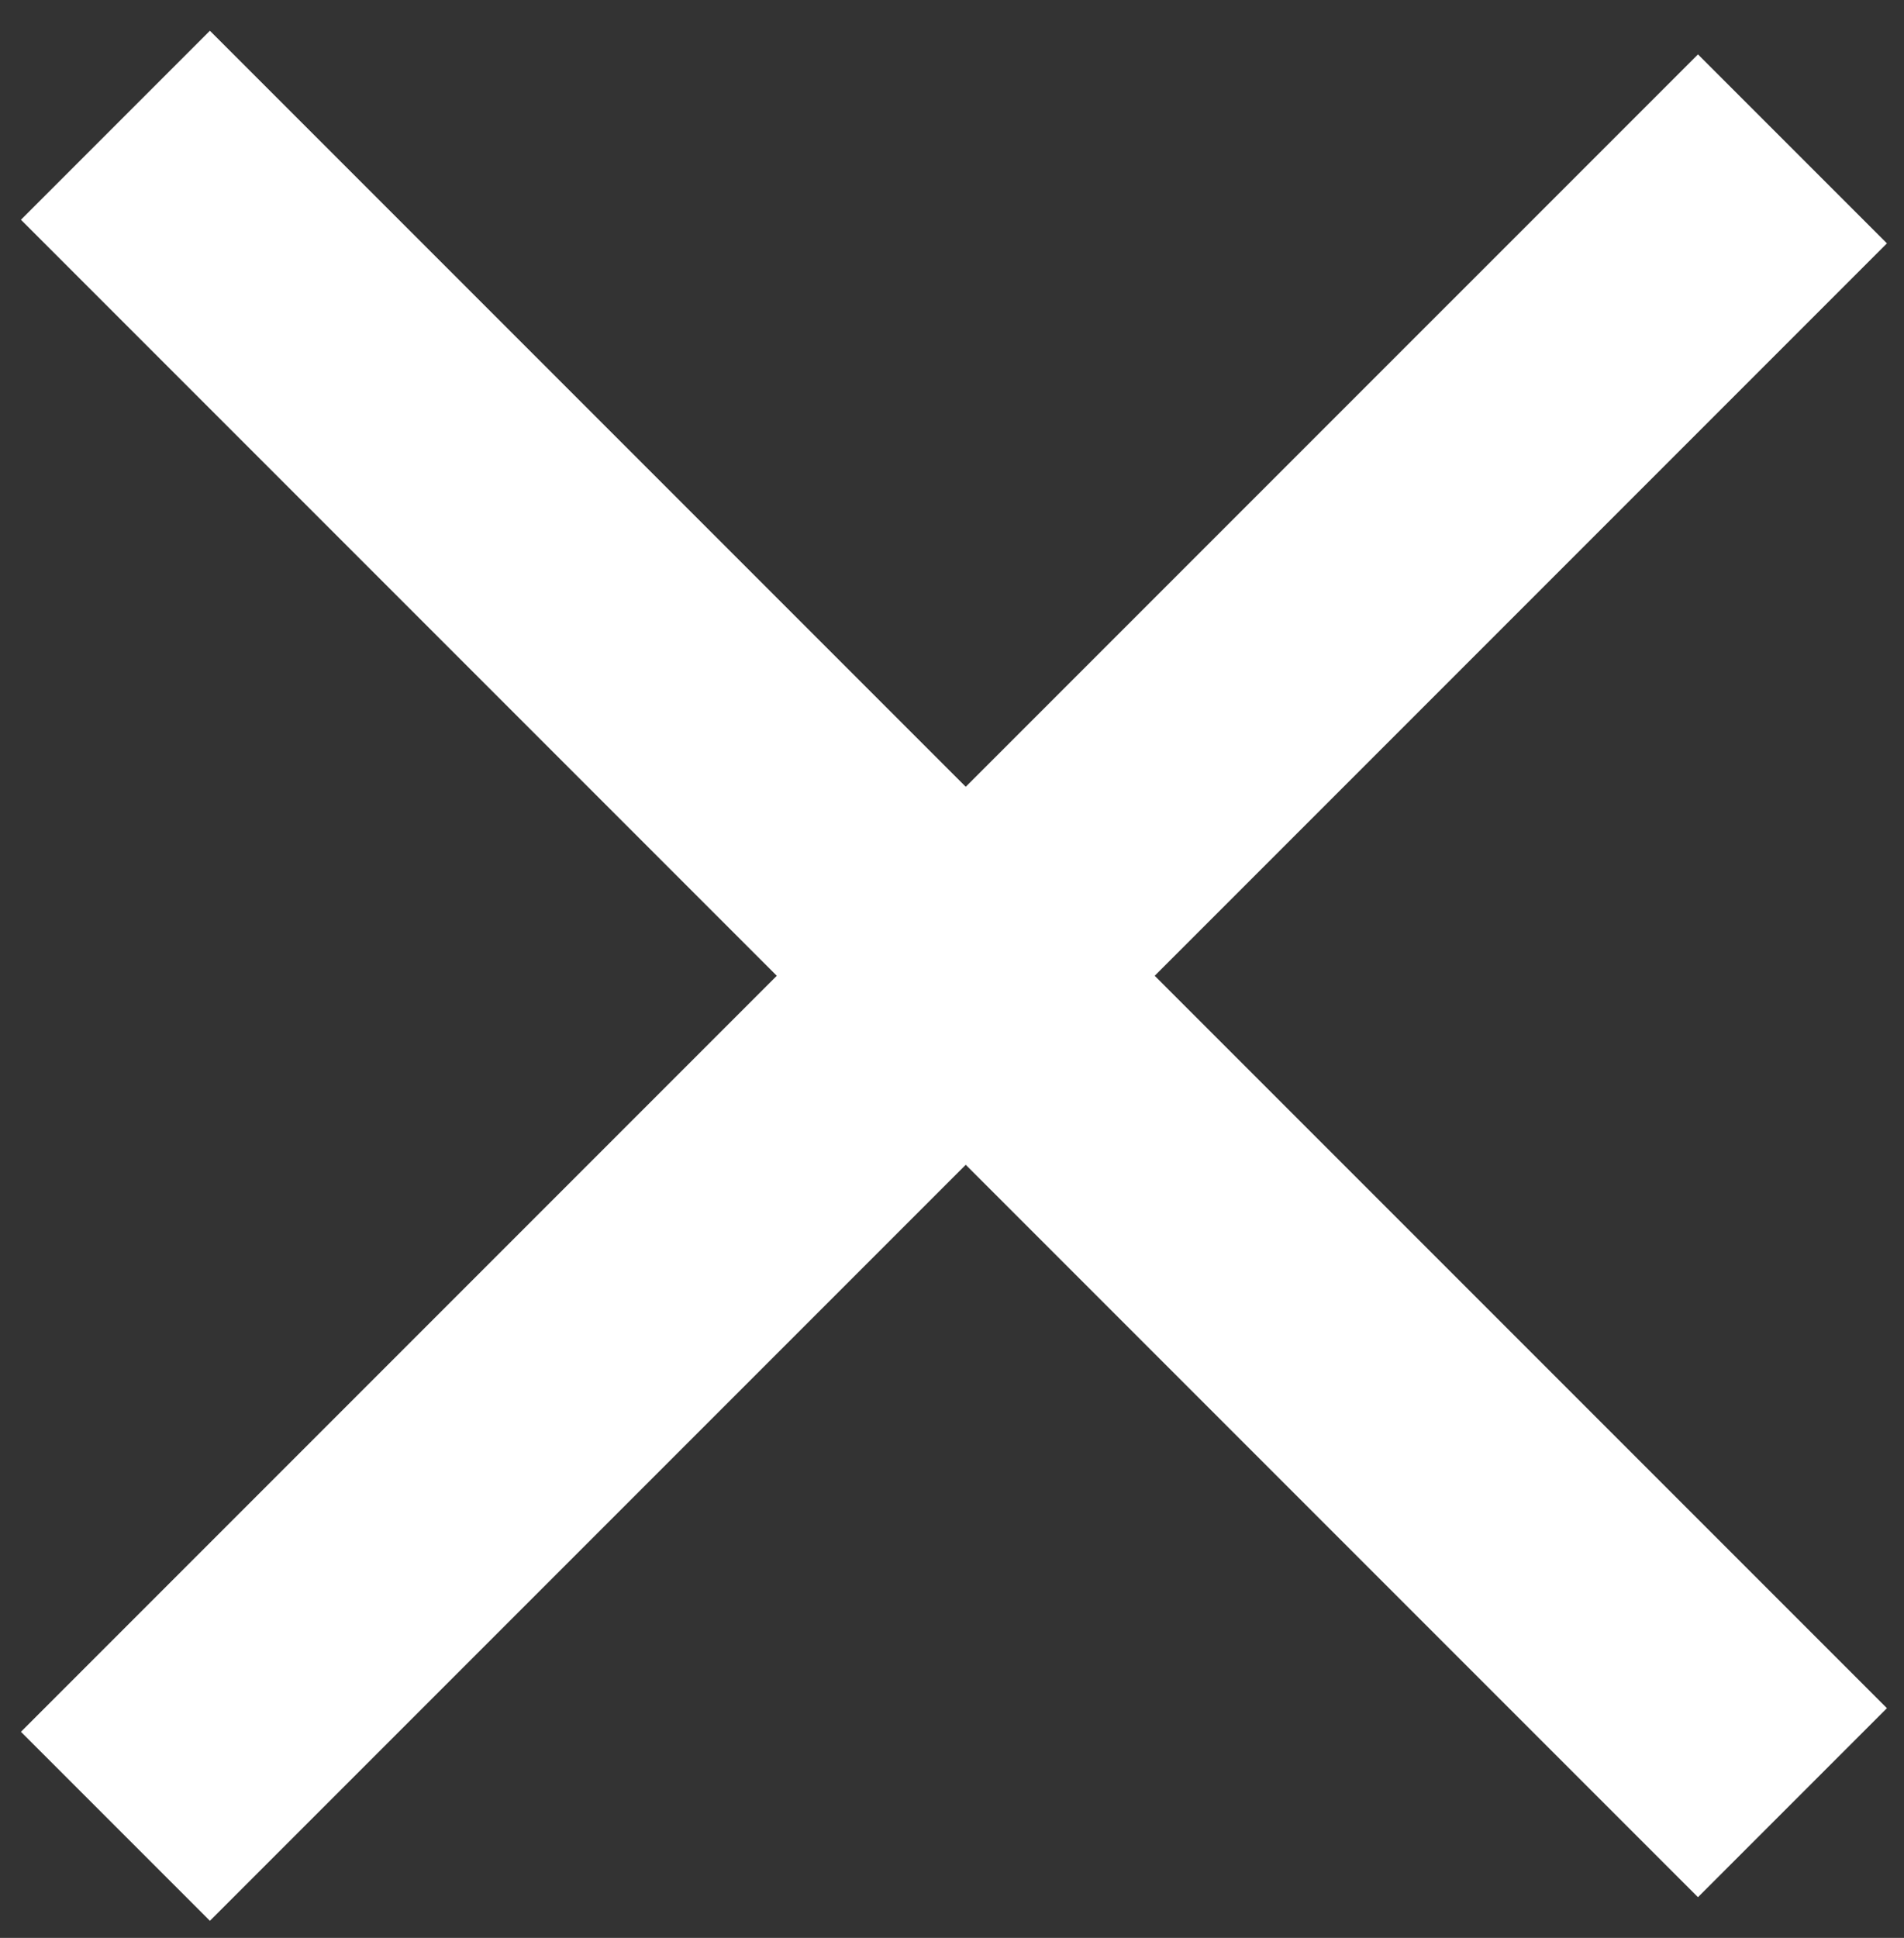 <?xml version="1.0" encoding="UTF-8"?> <svg xmlns="http://www.w3.org/2000/svg" width="57" height="58" viewBox="0 0 57 58" fill="none"><rect x="0" y="0" width="57" height="58" fill="#333333" stroke="none"/><path d="M50.832 1.628L56.489 7.284L6.284 57.489L0.627 51.832L50.832 1.628Z" fill="white"></path><path d="M56.489 51.125L50.832 56.782L0.627 6.577L6.284 0.92L56.489 51.125Z" fill="white"></path></svg> 